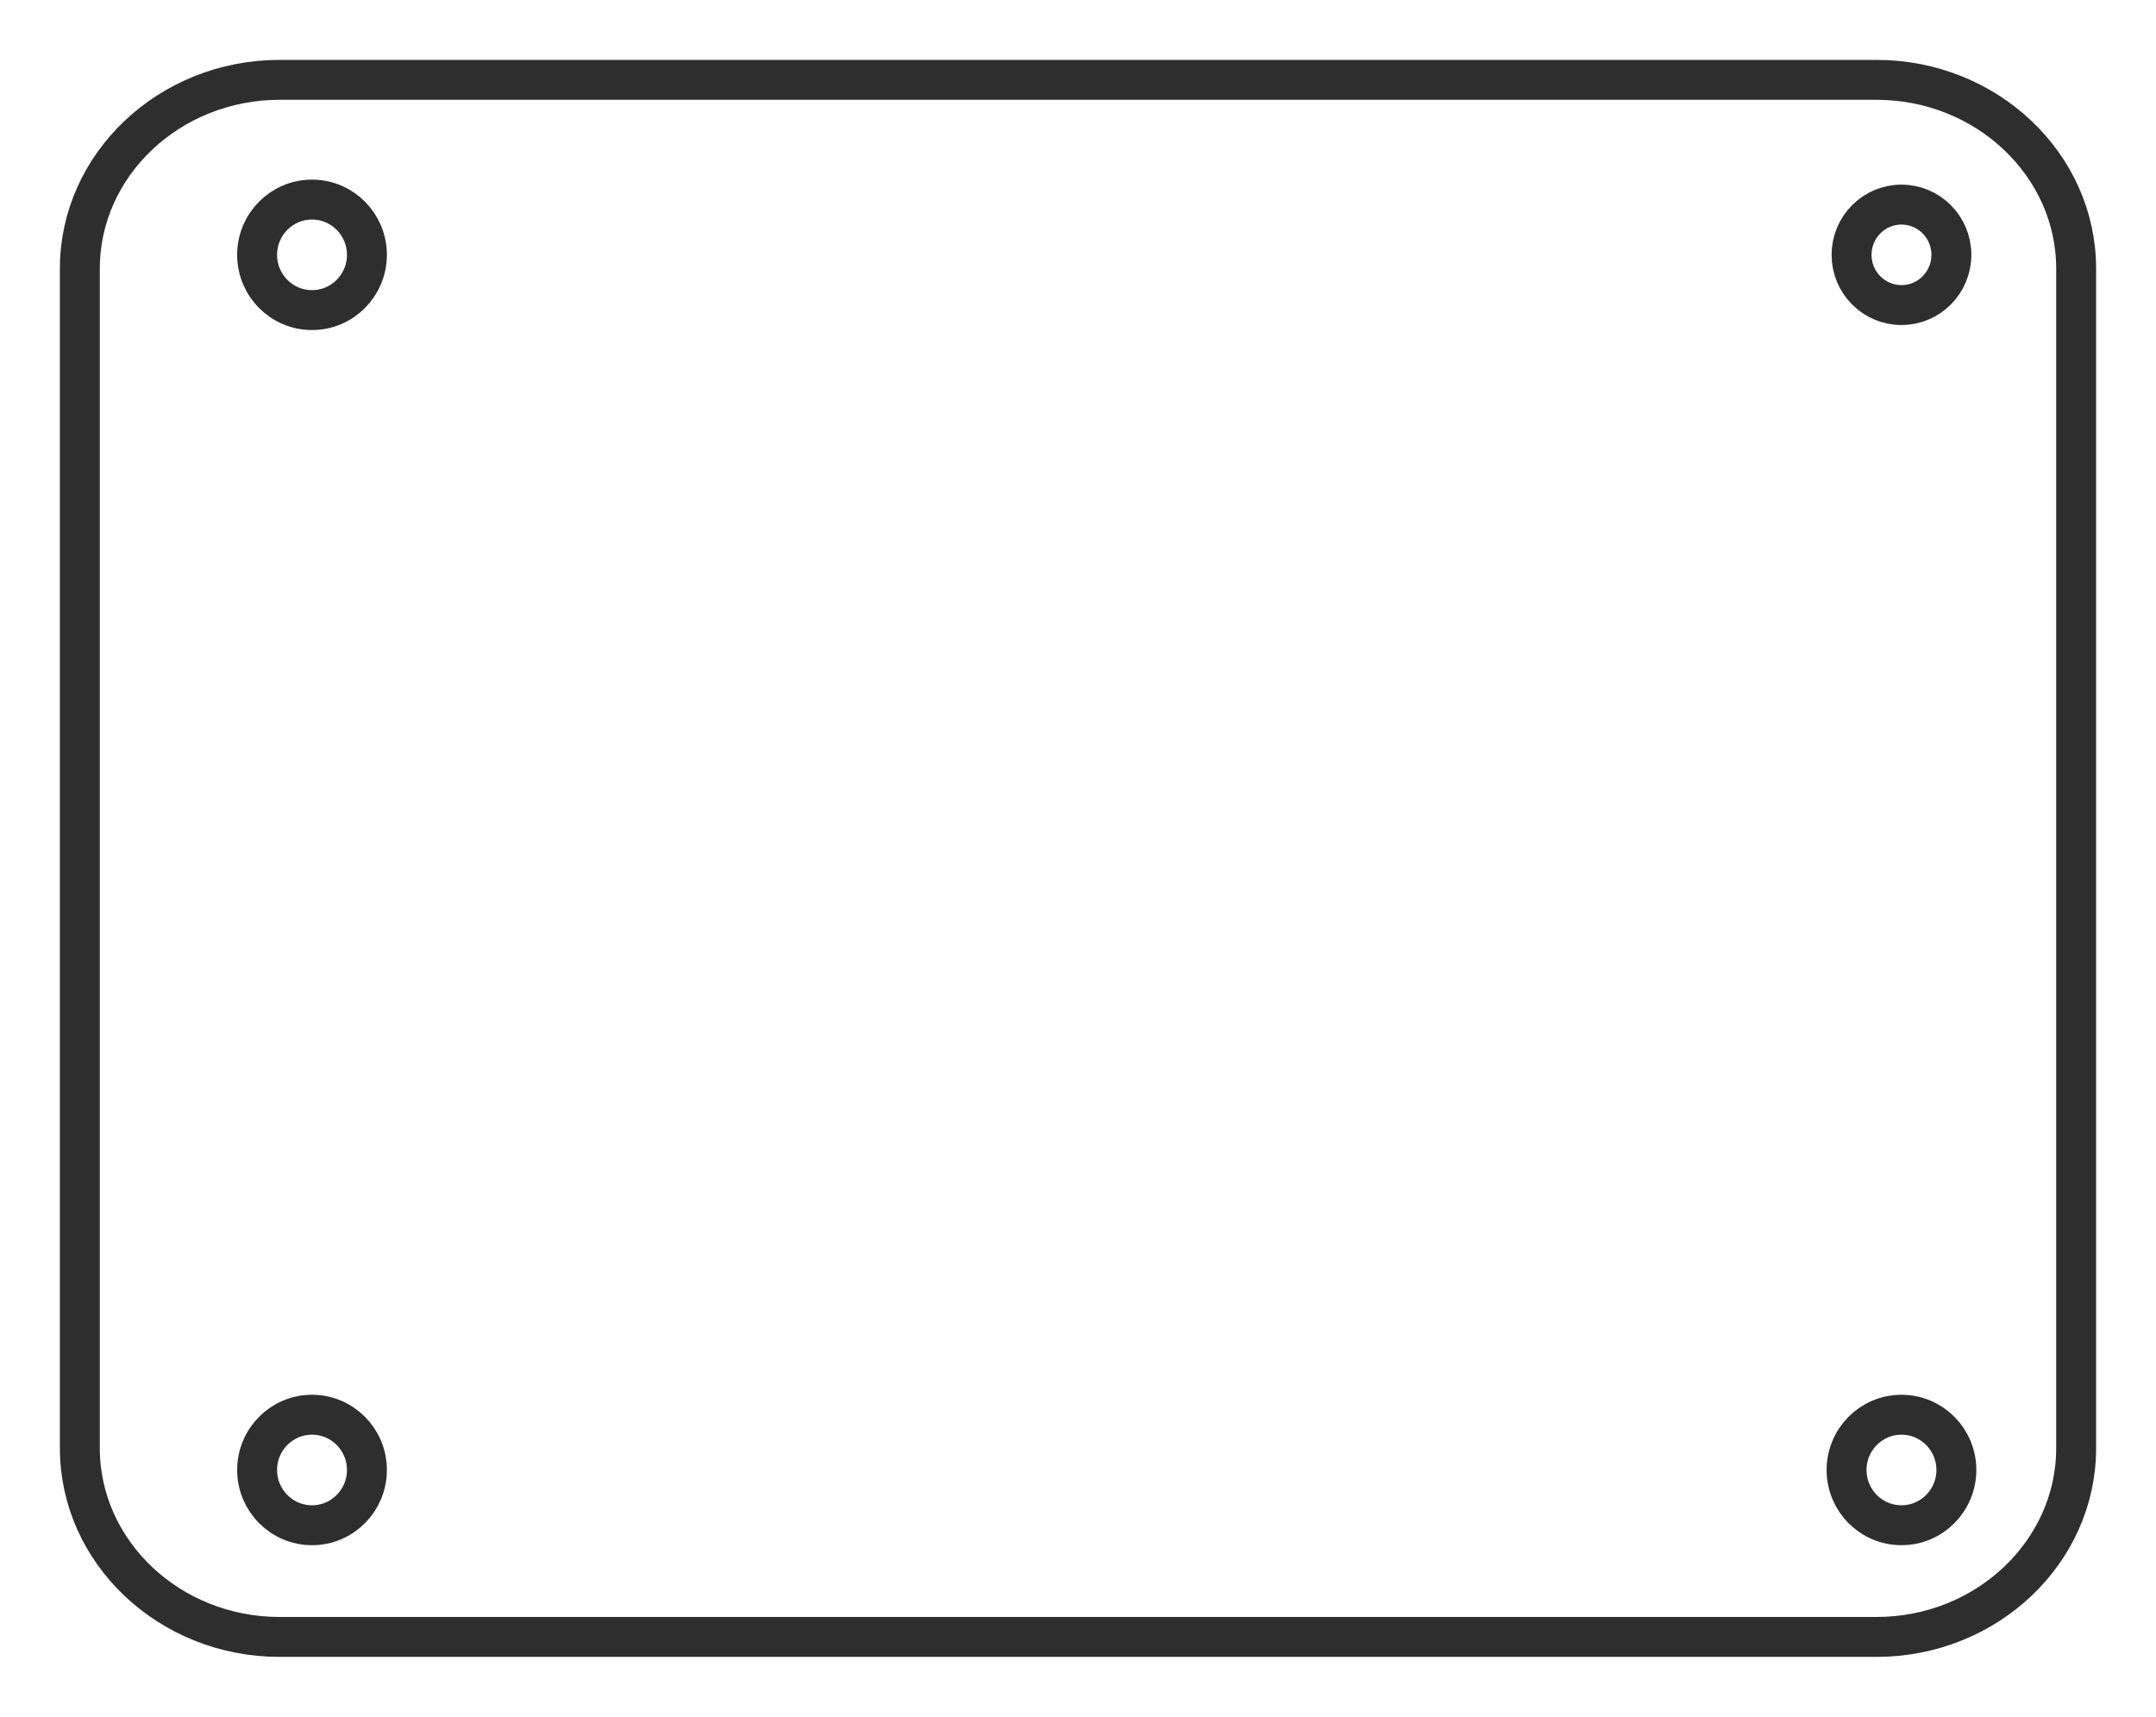 <?xml version="1.0" encoding="UTF-8"?> <svg xmlns="http://www.w3.org/2000/svg" width="216" height="172" viewBox="0 0 216 172" fill="none"> <path fill-rule="evenodd" clip-rule="evenodd" d="M28 8H188C199.016 8 208 16.494 208 26.909V145.091C208 155.506 199.016 164 188 164H28C16.984 164 8 155.506 8 145.091V26.909C8 16.494 16.984 8 28 8Z" stroke="#2E2E2F" stroke-width="4"></path> <path d="M190.5 152.81C193.537 152.81 196 150.331 196 147.274C196 144.217 193.537 141.738 190.5 141.738C187.462 141.738 185 144.217 185 147.274C185 150.331 187.462 152.81 190.5 152.81Z" stroke="#2E2E2F" stroke-width="4"></path> <path d="M31.26 152.81C34.297 152.81 36.76 150.331 36.76 147.274C36.76 144.217 34.297 141.738 31.26 141.738C28.222 141.738 25.76 144.217 25.76 147.274C25.76 150.331 28.222 152.81 31.26 152.81Z" stroke="#2E2E2F" stroke-width="4"></path> <path d="M190.5 30.564C193.261 30.564 195.5 28.311 195.5 25.531C195.5 22.752 193.261 20.498 190.5 20.498C187.739 20.498 185.5 22.752 185.5 25.531C185.5 28.311 187.739 30.564 190.5 30.564Z" stroke="#2E2E2F" stroke-width="4"></path> <path d="M31.259 31.067C34.297 31.067 36.76 28.589 36.76 25.532C36.76 22.474 34.297 19.996 31.259 19.996C28.222 19.996 25.759 22.474 25.759 25.532C25.759 28.589 28.222 31.067 31.259 31.067Z" stroke="#2E2E2F" stroke-width="4"></path> </svg> 
